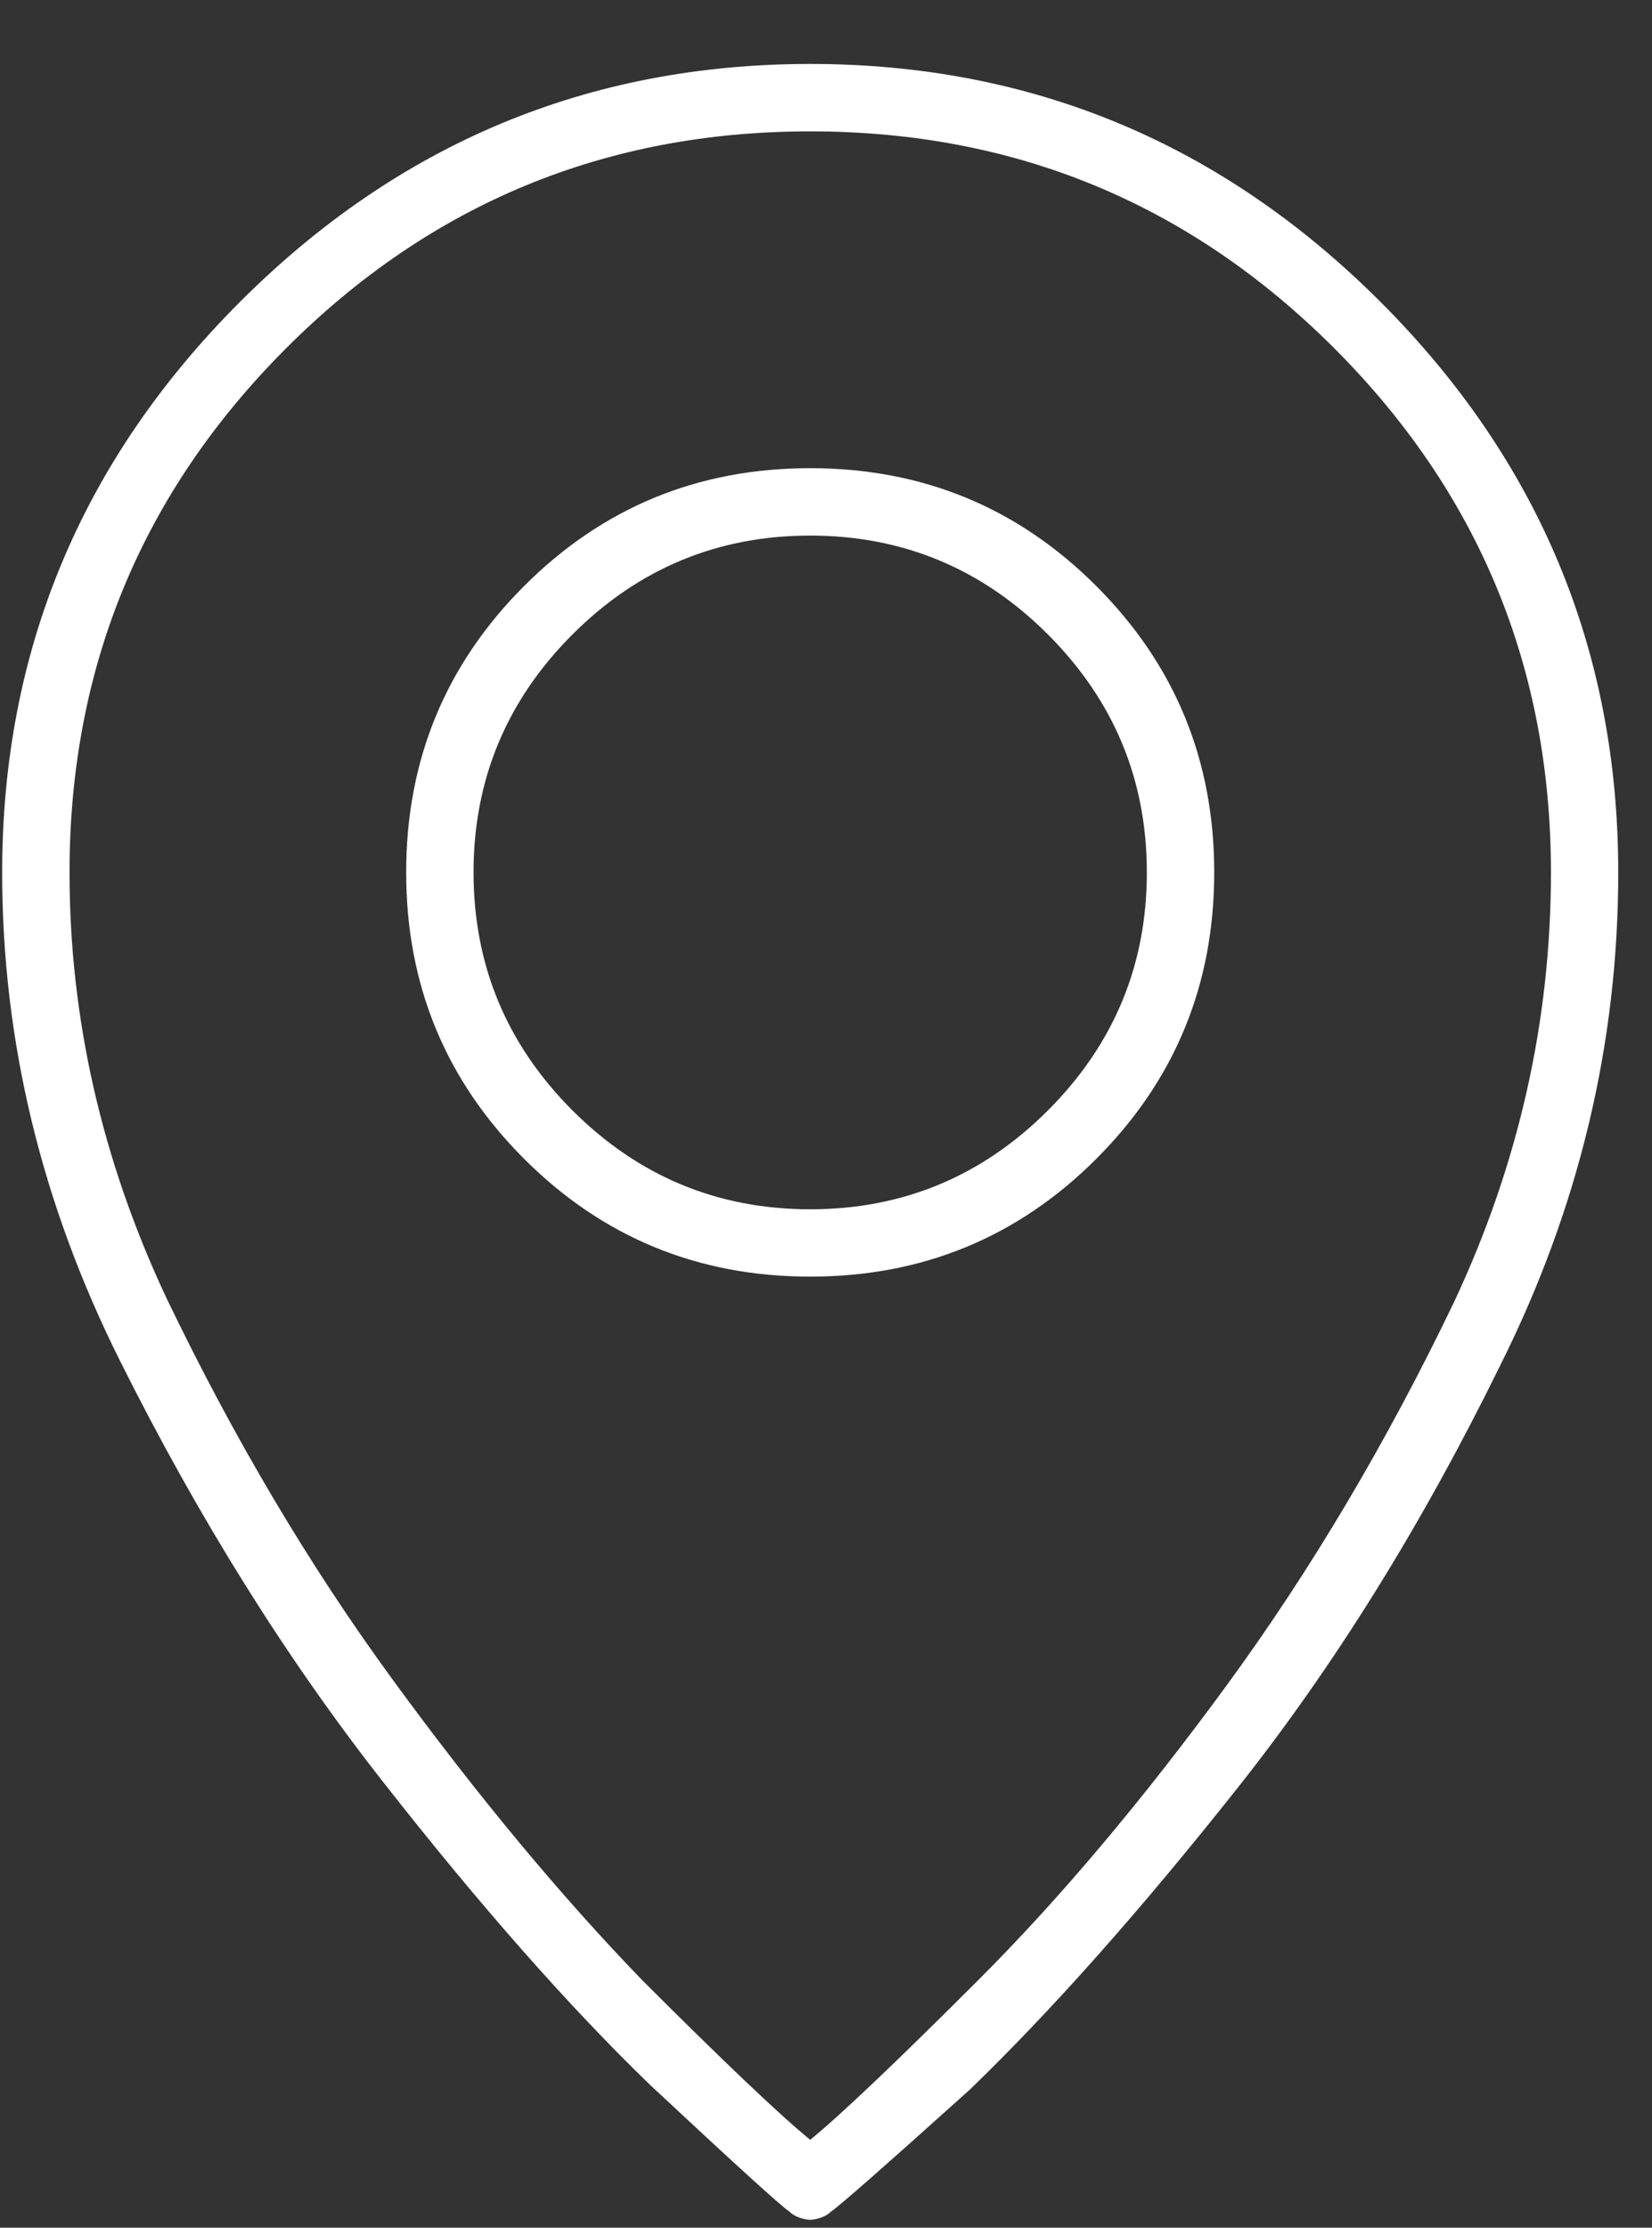 <svg width="23" height="31" viewBox="0 0 23 31" fill="none" xmlns="http://www.w3.org/2000/svg">
<rect x="0" y="0" width="23" height="31" fill="#333333" stroke="none"/>
<g clip-path="url(#clip0_56_5527)">
<path d="M11.28 0.89C8.194 0.89 5.548 1.994 3.341 4.201C1.134 6.408 0.03 9.054 0.03 12.14C0.03 14.484 0.577 16.75 1.671 18.937C2.764 21.125 3.985 23.078 5.333 24.796C6.68 26.515 7.921 27.921 9.053 29.015C10.225 30.109 10.87 30.695 10.987 30.773C11.026 30.812 11.075 30.841 11.133 30.861C11.192 30.88 11.241 30.89 11.28 30.89C11.319 30.89 11.368 30.88 11.427 30.861C11.485 30.841 11.534 30.812 11.573 30.773C11.69 30.695 12.335 30.128 13.507 29.074C14.639 27.98 15.88 26.584 17.227 24.884C18.575 23.185 19.796 21.222 20.889 18.996C21.983 16.808 22.53 14.523 22.53 12.14C22.53 9.054 21.427 6.408 19.22 4.201C17.012 1.994 14.366 0.89 11.28 0.89ZM11.28 29.777C10.85 29.425 10.069 28.683 8.936 27.55C7.803 26.378 6.651 24.992 5.479 23.39C4.307 21.789 3.253 20.011 2.315 18.058C1.417 16.144 0.968 14.171 0.968 12.14C0.968 9.289 1.973 6.857 3.985 4.845C5.997 2.833 8.428 1.828 11.28 1.828C14.132 1.828 16.563 2.833 18.575 4.845C20.587 6.857 21.593 9.289 21.593 12.14C21.593 14.21 21.143 16.203 20.245 18.117C19.307 20.07 18.253 21.847 17.081 23.449C15.909 25.05 14.757 26.418 13.624 27.55C12.491 28.683 11.71 29.425 11.28 29.777ZM11.28 6.515C9.718 6.515 8.389 7.062 7.296 8.156C6.202 9.25 5.655 10.578 5.655 12.14C5.655 13.703 6.202 15.031 7.296 16.125C8.389 17.218 9.718 17.765 11.28 17.765C12.842 17.765 14.171 17.218 15.264 16.125C16.358 15.031 16.905 13.703 16.905 12.14C16.905 10.578 16.358 9.25 15.264 8.156C14.171 7.062 12.842 6.515 11.28 6.515ZM11.28 16.828C9.991 16.828 8.887 16.369 7.969 15.451C7.052 14.533 6.593 13.429 6.593 12.14C6.593 10.851 7.052 9.748 7.969 8.83C8.887 7.912 9.991 7.453 11.28 7.453C12.569 7.453 13.673 7.912 14.591 8.83C15.508 9.748 15.967 10.851 15.967 12.14C15.967 13.429 15.508 14.533 14.591 15.451C13.673 16.369 12.569 16.828 11.28 16.828Z" fill="white"/>
</g>
<defs>
<clipPath id="clip0_56_5527">
<rect width="22.5" height="30" fill="white" transform="matrix(1 0 0 -1 0.03 30.89)"/>
</clipPath>
</defs>
</svg>
